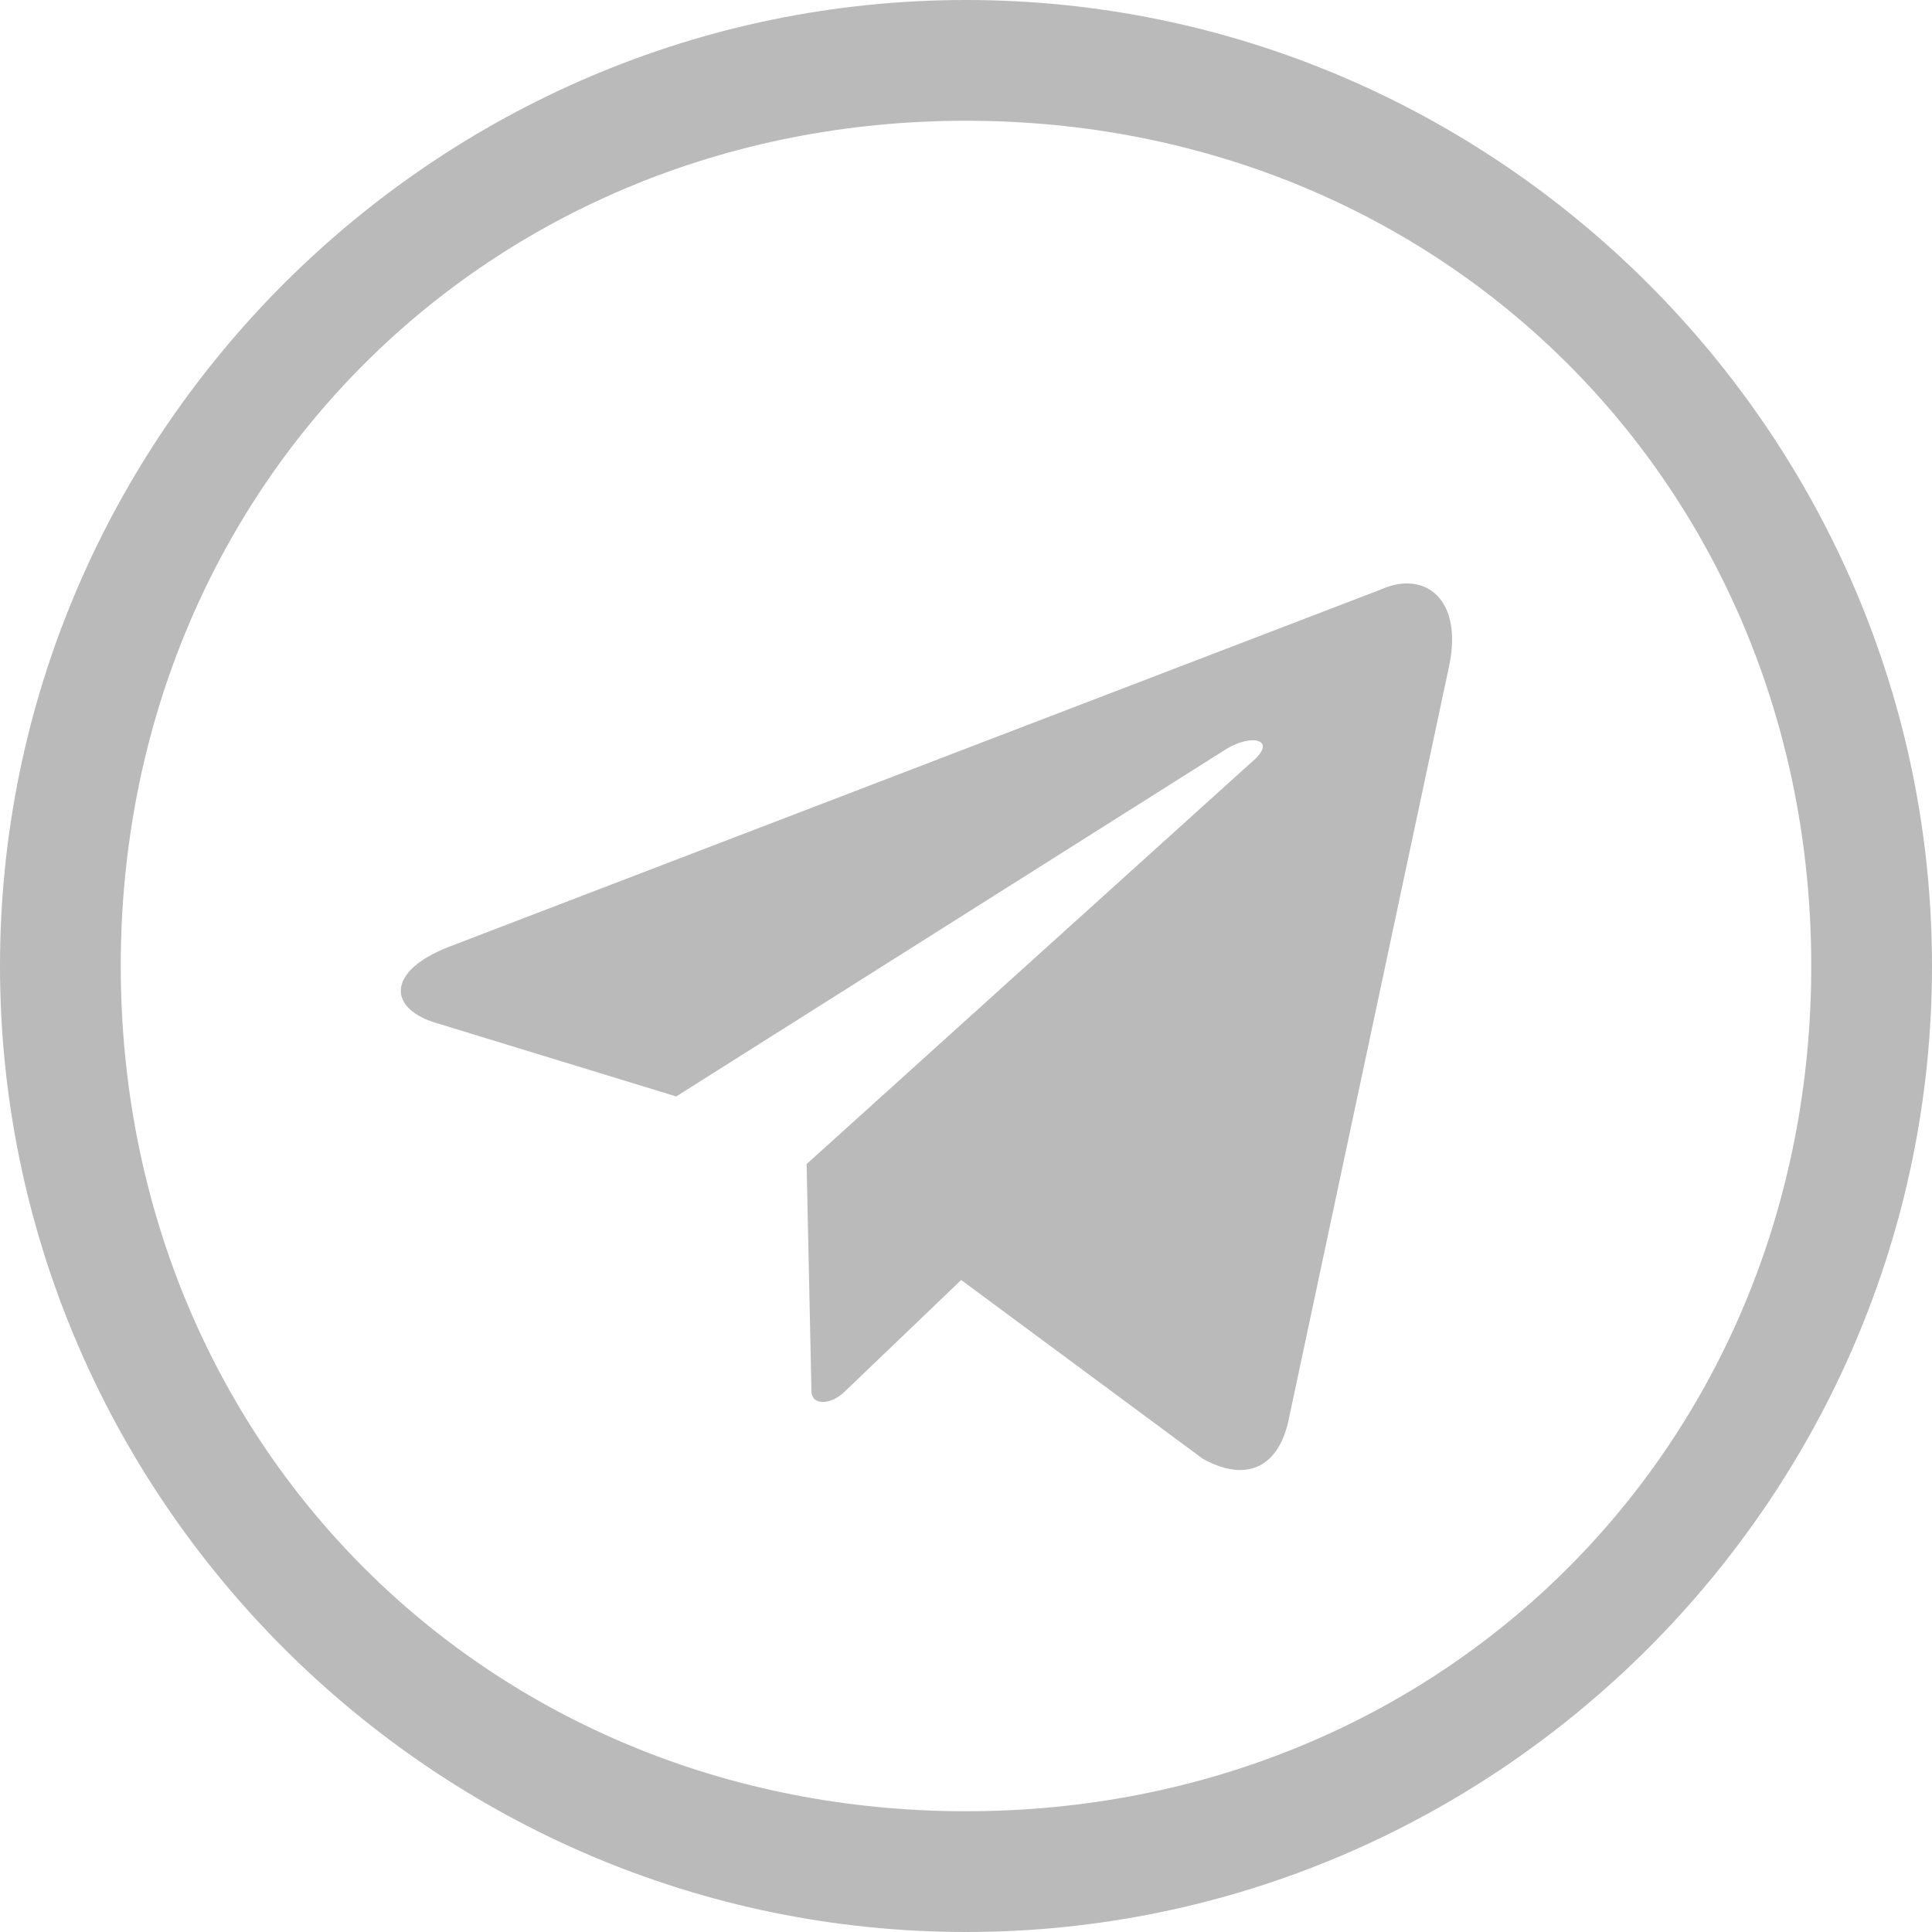 <svg width="42" height="42" viewBox="0 0 42 42" fill="none" xmlns="http://www.w3.org/2000/svg">
<g clip-path="url(#clip0_1190_2095)">
<path d="M21 42C9.45 42 0 32.55 0 21C0 9.45 9.45 0 21 0C32.55 0 42 9.45 42 21C42 32.55 32.55 42 21 42ZM21 2.625C10.605 2.625 2.625 10.605 2.625 21C2.625 31.395 10.605 39.375 21 39.375C31.395 39.375 39.375 31.395 39.375 21C39.375 10.605 31.395 2.625 21 2.625Z" fill="#BABABA"/>
<path fill-rule="evenodd" clip-rule="evenodd" d="M17.535 25.306L27.3 16.486C27.72 16.066 27.195 15.961 26.67 16.276L14.7 23.836L9.555 22.261C8.4 21.946 8.4 21.106 9.765 20.581L30.03 12.811C30.975 12.391 31.815 13.021 31.5 14.491L28.035 30.766C27.825 31.921 27.09 32.236 26.145 31.711L20.895 27.826L18.375 30.241C18.06 30.556 17.64 30.556 17.64 30.241L17.535 25.306Z" fill="#BABABA"/>
</g>
<defs>
<clipPath id="clip0_1190_2095">
<rect width="42" height="42" fill="white"/>
</clipPath>
</defs>
</svg>
